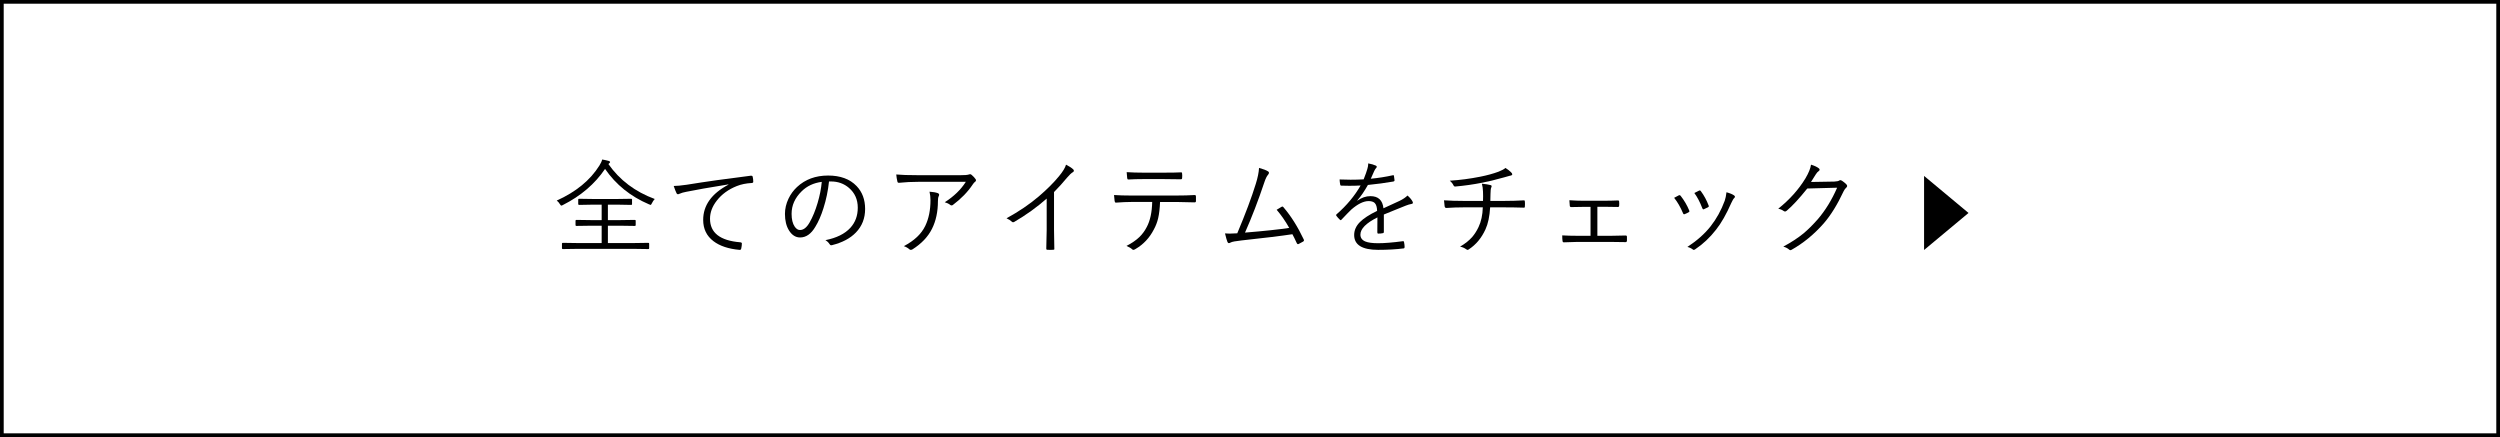 <?xml version="1.0" encoding="UTF-8"?>
<svg id="_レイヤー_2" data-name="レイヤー 2" xmlns="http://www.w3.org/2000/svg" viewBox="0 0 675 118">
  <defs>
    <style>
      .cls-1 {
        stroke-width: 0px;
      }
    </style>
  </defs>
  <g id="txt">
    <g>
      <path class="cls-1" d="m176.777,53.727c-.311.347-.57.738-.779,1.176-.129.283-.242.424-.342.424-.074,0-.219-.055-.438-.164-4.969-2.114-8.92-5.3-11.854-9.557-2.744,4.047-6.541,7.297-11.389,9.748-.201.109-.342.164-.424.164-.092,0-.225-.141-.396-.424-.201-.346-.479-.66-.834-.943,5.195-2.342,9.031-5.491,11.512-9.447.391-.619.643-1.166.752-1.641.719.128,1.307.256,1.764.383.246.073.369.178.369.314,0,.101-.068.201-.205.301-.137.109-.219.188-.246.232,3.035,4.33,7.205,7.475,12.51,9.434Zm-1.504,13.303c0,.146-.074.219-.219.219l-3.76-.055h-15.559l-3.787.055c-.146,0-.219-.073-.219-.219v-1.244c0-.146.072-.219.219-.219l3.787.055h6.713v-4.676h-2.994l-3.842.055c-.146,0-.219-.072-.219-.219v-1.189c0-.146.072-.219.219-.219l3.842.055h2.994v-4.17h-2.406l-3.691.068c-.156,0-.232-.077-.232-.232v-1.203c0-.146.076-.219.232-.219l3.691.055h6.686l3.732-.055c.127,0,.191.073.191.219v1.203c0,.155-.064.232-.191.232l-3.732-.068h-2.598v4.17h3.445l3.801-.055c.172,0,.26.073.26.219v1.189c0,.146-.088.219-.26.219l-3.801-.055h-3.445v4.676h7.164l3.76-.055c.145,0,.219.073.219.219v1.244Z"/>
      <path class="cls-1" d="m181.902,50.213c.773,0,1.932-.109,3.473-.328,5.24-.848,11.027-1.663,17.363-2.447h.096c.199,0,.328.078.383.232.109.483.164.948.164,1.395,0,.201-.123.314-.369.342-1.551.082-2.912.36-4.088.834-2.252.894-4.047,2.201-5.387,3.924-1.223,1.559-1.832,3.19-1.832,4.895,0,3.792,2.715,5.911,8.148,6.357.301.027.451.133.451.314,0,.374-.055.82-.164,1.34-.055.265-.178.396-.369.396h-.082c-2.99-.265-5.342-1.048-7.055-2.352-1.852-1.403-2.775-3.317-2.775-5.742,0-3.938,2.273-7.109,6.822-9.516l-.027-.068c-5.141.83-8.928,1.495-11.361,1.996-.793.155-1.354.314-1.682.479-.311.128-.488.191-.533.191-.164,0-.297-.082-.396-.246-.238-.492-.498-1.157-.779-1.996Z"/>
      <path class="cls-1" d="m223.832,48.996c-.264,2.516-.766,4.927-1.504,7.232-.629,1.996-1.357,3.664-2.188,5.004-1.129,1.924-2.502,2.885-4.115,2.885-1.193,0-2.188-.624-2.98-1.873-.738-1.176-1.107-2.67-1.107-4.484,0-1.395.32-2.766.957-4.115.574-1.203,1.34-2.251,2.297-3.145,2.215-2.068,5.014-3.104,8.395-3.104,3.309,0,5.871.943,7.684,2.83,1.541,1.604,2.311,3.669,2.311,6.193s-.824,4.631-2.475,6.344c-1.521,1.586-3.664,2.726-6.426,3.418-.1.027-.182.041-.246.041-.191,0-.35-.113-.479-.342-.246-.4-.609-.747-1.094-1.039,3-.592,5.246-1.704,6.74-3.336,1.332-1.458,1.996-3.268,1.996-5.428,0-2.196-.793-3.979-2.379-5.346-1.348-1.157-2.967-1.736-4.854-1.736h-.533Zm-1.955.109c-2.205.283-4.023,1.14-5.455,2.57-1.795,1.769-2.693,3.787-2.693,6.057,0,1.495.283,2.652.848,3.473.42.602.895.902,1.422.902.957,0,1.824-.684,2.598-2.051.83-1.449,1.551-3.203,2.16-5.264.584-1.978.957-3.873,1.121-5.688Z"/>
      <path class="cls-1" d="m241.986,47.109c1.332.128,3.254.191,5.77.191h11.648c1.059,0,1.756-.055,2.092-.164.184-.072.324-.109.424-.109.119,0,.26.064.424.191.42.365.762.729,1.025,1.094.102.119.15.242.15.369,0,.174-.096.319-.287.438-.154.092-.359.328-.615.711-1.32,1.987-3.104,3.824-5.346,5.51-.109.082-.223.123-.342.123-.145,0-.273-.05-.383-.15-.373-.301-.861-.537-1.463-.711,2.461-1.567,4.357-3.404,5.688-5.51h-12.797c-1.85,0-3.586.087-5.209.26h-.082c-.209,0-.336-.104-.383-.314-.145-.592-.25-1.234-.314-1.928Zm2.051,19.346c2.826-1.477,4.758-3.309,5.797-5.496.93-1.941,1.395-4.238,1.395-6.891,0-.793-.086-1.562-.26-2.311.949.064,1.688.191,2.215.383.256.101.383.251.383.451,0,.101-.035.224-.109.369-.145.265-.219.721-.219,1.367,0,2.835-.533,5.318-1.6,7.451-1.074,2.151-2.824,3.997-5.25,5.537-.172.101-.328.15-.465.15-.145,0-.273-.05-.383-.15-.373-.347-.875-.634-1.504-.861Z"/>
      <path class="cls-1" d="m284.586,51.854v10.186c0,1.586.027,3.277.082,5.072.01.027.014.055.014.082,0,.164-.096.246-.287.246-.264.019-.537.027-.82.027-.273,0-.541-.009-.807-.027-.182,0-.273-.109-.273-.328.074-2.205.109-3.869.109-4.99v-8.504c-2.625,2.324-5.555,4.43-8.791,6.316-.1.055-.191.082-.273.082-.127,0-.254-.063-.383-.191-.291-.291-.756-.588-1.395-.889,3.346-1.832,6.248-3.801,8.709-5.906,2.207-1.887,4.016-3.691,5.428-5.414,1.059-1.275,1.701-2.328,1.928-3.158.93.483,1.572.902,1.928,1.258.129.119.191.246.191.383,0,.174-.1.311-.301.41-.336.164-.855.656-1.559,1.477-1.139,1.377-2.305,2.666-3.5,3.869Z"/>
      <path class="cls-1" d="m313.215,54.533c-.074,1.769-.242,3.223-.506,4.361-.256,1.094-.648,2.119-1.176,3.076-1.168,2.27-2.816,4.024-4.949,5.264-.246.155-.434.232-.561.232-.109,0-.215-.046-.314-.137-.328-.319-.848-.629-1.559-.93,1.477-.766,2.652-1.576,3.527-2.434.766-.747,1.416-1.641,1.955-2.68.91-1.704,1.398-3.955,1.463-6.754h-5.715c-1.104,0-2.447.06-4.033.178h-.082c-.164,0-.27-.141-.314-.424-.064-.373-.119-.916-.164-1.627,1.348.092,2.879.137,4.594.137h12.127c1.941,0,3.637-.045,5.086-.137.209,0,.314.15.314.451v1.176c0,.237-.123.355-.369.355-2.125-.072-3.793-.109-5.004-.109h-4.32Zm-9.01-8.053c1.375.092,2.879.137,4.512.137h5.428c2.16,0,3.736-.027,4.73-.082h.068c.154,0,.232.123.232.369.018.183.027.369.027.561,0,.201-.01.383-.027.547,0,.265-.109.396-.328.396-1.012-.036-2.58-.055-4.703-.055h-5.428c-1.459,0-2.795.037-4.006.109h-.082c-.164,0-.26-.123-.287-.369-.064-.501-.109-1.039-.137-1.613Z"/>
      <path class="cls-1" d="m339.941,45.332c1.139.311,1.969.634,2.488.971.127.092.191.21.191.355,0,.146-.074.311-.219.492-.355.383-.693,1.062-1.012,2.037-1.65,4.932-3.396,9.471-5.236,13.617,5.213-.428,9.191-.852,11.936-1.271-1.012-1.805-2.143-3.436-3.391-4.895.117-.072.355-.214.711-.424.254-.164.455-.287.602-.369.1-.055.182-.082.246-.082.1,0,.205.078.314.232,2.023,2.37,3.836,5.255,5.441,8.654.045.082.068.16.068.232,0,.119-.068.229-.205.328-.375.219-.789.442-1.244.67-.064.037-.123.055-.178.055-.119,0-.229-.1-.328-.301-.492-1.066-.885-1.863-1.176-2.393-2.918.447-7.506,1.008-13.768,1.682-1.578.174-2.529.352-2.857.533-.201.128-.369.191-.506.191-.174,0-.307-.1-.396-.301-.164-.383-.389-1.157-.67-2.324.41.037.828.055,1.258.055.5,0,1.184-.027,2.051-.082,2.215-5.259,3.883-9.711,5.004-13.357.52-1.658.811-3.094.875-4.307Z"/>
      <path class="cls-1" d="m369.416,44.115c.828.146,1.525.352,2.092.615.145.073.219.178.219.314,0,.109-.055.21-.164.301-.164.174-.334.438-.506.793-.211.447-.525,1.153-.943,2.119,2.059-.2,4.027-.51,5.906-.93.09-.018.154-.027.191-.027.062,0,.113.051.15.15.109.757.164,1.167.164,1.23,0,.183-.123.297-.369.342-2.078.365-4.354.67-6.822.916-.939,1.678-1.893,3.067-2.857,4.17l.027.068c1.121-.811,2.287-1.217,3.5-1.217,2.123,0,3.299,1.094,3.527,3.281,1.73-.774,3.186-1.444,4.361-2.01.902-.438,1.613-.916,2.133-1.436.656.574,1.111,1.117,1.367,1.627.062.119.096.219.096.301,0,.183-.123.297-.369.342-.457.073-.971.224-1.545.451-.676.283-1.736.711-3.186,1.285-1.148.456-2.064.83-2.748,1.121v4.703c0,.201-.102.314-.301.342-.375.073-.779.109-1.217.109-.164,0-.246-.113-.246-.342,0-1.731.008-3.076.027-4.033-3.062,1.531-4.594,3.081-4.594,4.648,0,.866.445,1.486,1.34,1.859.766.311,1.914.465,3.445.465,1.713,0,3.938-.182,6.672-.547.035-.009.062-.014.082-.014.109,0,.186.068.232.205.109.557.164,1.012.164,1.367,0,.219-.074.347-.219.383-2.061.265-4.371.396-6.932.396-4.312,0-6.467-1.335-6.467-4.006,0-1.294.52-2.461,1.559-3.5.965-.975,2.51-1.982,4.635-3.021-.027-1.021-.246-1.731-.656-2.133-.365-.346-.93-.515-1.695-.506-1.34.027-2.871.784-4.594,2.27-.557.529-1.445,1.44-2.666,2.734-.082.101-.16.15-.232.15-.055,0-.115-.031-.178-.096-.365-.328-.693-.692-.984-1.094-.047-.091-.068-.154-.068-.191,0-.055.041-.123.123-.205,2.725-2.369,4.889-4.963,6.494-7.779-.967.055-1.979.082-3.035.082-.676,0-1.4-.014-2.174-.041-.174,0-.273-.091-.301-.273-.092-.51-.146-.975-.164-1.395.975.046,1.969.068,2.98.068,1.166,0,2.338-.031,3.514-.096.51-1.285.842-2.219.998-2.803.154-.52.232-.961.232-1.326v-.191Z"/>
      <path class="cls-1" d="m400.107,49.598c1.004.101,1.773.224,2.311.369.219.055.328.155.328.301,0,.073-.021.16-.068.26-.1.191-.164.451-.191.779-.035.483-.055.857-.055,1.121l-.041,1.818h3.732c1.797,0,3.561-.05,5.291-.15h.082c.146,0,.219.114.219.342.02.183.027.396.027.643,0,.237-.008.434-.027.588,0,.183-.018.297-.055.342-.035.037-.127.055-.273.055-1.785-.055-3.559-.082-5.318-.082h-3.732c-.145,2.452-.564,4.43-1.258,5.934-1.066,2.343-2.57,4.147-4.512,5.414-.127.091-.227.137-.301.137-.1,0-.213-.046-.342-.137-.527-.383-1.098-.629-1.709-.738,1.377-.802,2.48-1.682,3.309-2.639.629-.738,1.189-1.622,1.682-2.652.711-1.494,1.094-3.268,1.148-5.318h-5.182c-1.559,0-3.117.055-4.676.164-.246,0-.396-.159-.451-.479-.09-.629-.145-1.157-.164-1.586,1.568.109,3.359.164,5.373.164h5.154c.02-.337.027-.756.027-1.258,0-.455-.008-.865-.027-1.23-.027-.82-.127-1.54-.301-2.16Zm6.371-4.252c.621.393,1.117.775,1.49,1.148.229.229.342.415.342.561,0,.21-.213.342-.643.396-.137.027-.67.178-1.6.451-2.414.675-4.365,1.148-5.852,1.422-2.369.475-4.799.82-7.287,1.039h-.055c-.209,0-.359-.123-.451-.369-.219-.438-.541-.838-.971-1.203,2.727-.173,5.441-.528,8.148-1.066,1.887-.373,3.555-.829,5.004-1.367.885-.346,1.51-.684,1.873-1.012Z"/>
      <path class="cls-1" d="m431.291,55.832v7.834h3.609c1.295,0,2.648-.027,4.061-.082.184,0,.287.109.314.328v1.066c-.027.265-.141.396-.342.396-1.832-.036-3.166-.055-4.006-.055h-9.092c-.855,0-2.059.037-3.609.109-.199,0-.314-.123-.342-.369-.055-.337-.082-.838-.082-1.504,1.268.073,2.611.109,4.033.109h3.609v-7.807h-1.955c-1.402,0-2.496.019-3.281.055-.219,0-.342-.123-.369-.369-.035-.236-.072-.729-.109-1.477,1.432.092,2.666.137,3.705.137h5.646c.529,0,1.199-.009,2.01-.027.912-.027,1.504-.045,1.777-.055.201,0,.301.114.301.342.02.155.027.333.027.533,0,.191-.008.374-.027.547,0,.229-.117.342-.355.342-1.686-.036-2.93-.055-3.732-.055h-1.791Z"/>
      <path class="cls-1" d="m452.016,53.412c.529-.291.949-.515,1.258-.67.082-.036.146-.055.191-.055.102,0,.205.064.314.191.967,1.24,1.732,2.548,2.297,3.924.047.119.068.201.068.246,0,.082-.068.169-.205.26-.273.164-.629.333-1.066.506-.062.027-.123.041-.178.041-.117,0-.209-.091-.273-.273-.701-1.668-1.504-3.058-2.406-4.17Zm14.137-1.504c.977.273,1.668.565,2.078.875.137.101.205.215.205.342,0,.109-.059.219-.178.328-.219.191-.486.639-.807,1.34-1.32,3.018-2.693,5.424-4.115,7.219-1.648,2.124-3.535,3.896-5.66,5.318-.127.091-.25.137-.369.137-.1,0-.182-.036-.246-.109-.428-.328-.916-.556-1.463-.684,2.598-1.704,4.689-3.563,6.275-5.578,1.586-2.023,2.854-4.32,3.801-6.891.211-.602.369-1.367.479-2.297Zm-8.682.205c.666-.355,1.1-.574,1.299-.656.064-.027.123-.041.178-.041.109,0,.211.073.301.219.857,1.158,1.555,2.452,2.092,3.883.027.064.041.119.041.164,0,.109-.076.205-.232.287-.383.21-.756.388-1.121.533-.055.019-.096.027-.123.027-.1,0-.191-.096-.273-.287-.646-1.686-1.367-3.062-2.16-4.129Z"/>
      <path class="cls-1" d="m488.971,49.133l6.275-.109c.684-.027,1.148-.127,1.395-.301.072-.055.154-.082.246-.082.127,0,.291.064.492.191.391.256.766.561,1.121.916.154.164.232.319.232.465,0,.137-.061.265-.178.383-.311.273-.557.598-.738.971-1.715,3.664-3.514,6.576-5.4,8.736-2.617,2.98-5.529,5.369-8.736,7.164-.082.055-.164.082-.246.082-.119,0-.242-.055-.369-.164-.355-.328-.881-.597-1.572-.807,2.105-1.121,3.932-2.314,5.482-3.582,1.221-1.029,2.482-2.283,3.787-3.76,2.068-2.396,3.822-5.25,5.264-8.559l-8.066.219c-2.18,2.717-4.025,4.713-5.537,5.988-.164.146-.32.219-.465.219-.119,0-.256-.055-.41-.164-.383-.282-.857-.479-1.422-.588,3.053-2.442,5.49-5.158,7.314-8.148.893-1.504,1.402-2.752,1.531-3.746.938.283,1.641.611,2.105.984.145.101.219.224.219.369,0,.146-.074.265-.219.355-.283.183-.566.502-.848.957-.721,1.167-1.141,1.837-1.258,2.01Z"/>
    </g>
    <polyline class="cls-1" points="519.5 47.5 531.5 57.5 519.5 67.5"/>
    <path class="cls-1" d="m674,1v116H1V1h673m1-1H0v118h675V0h0Z"/>
  </g>
</svg>